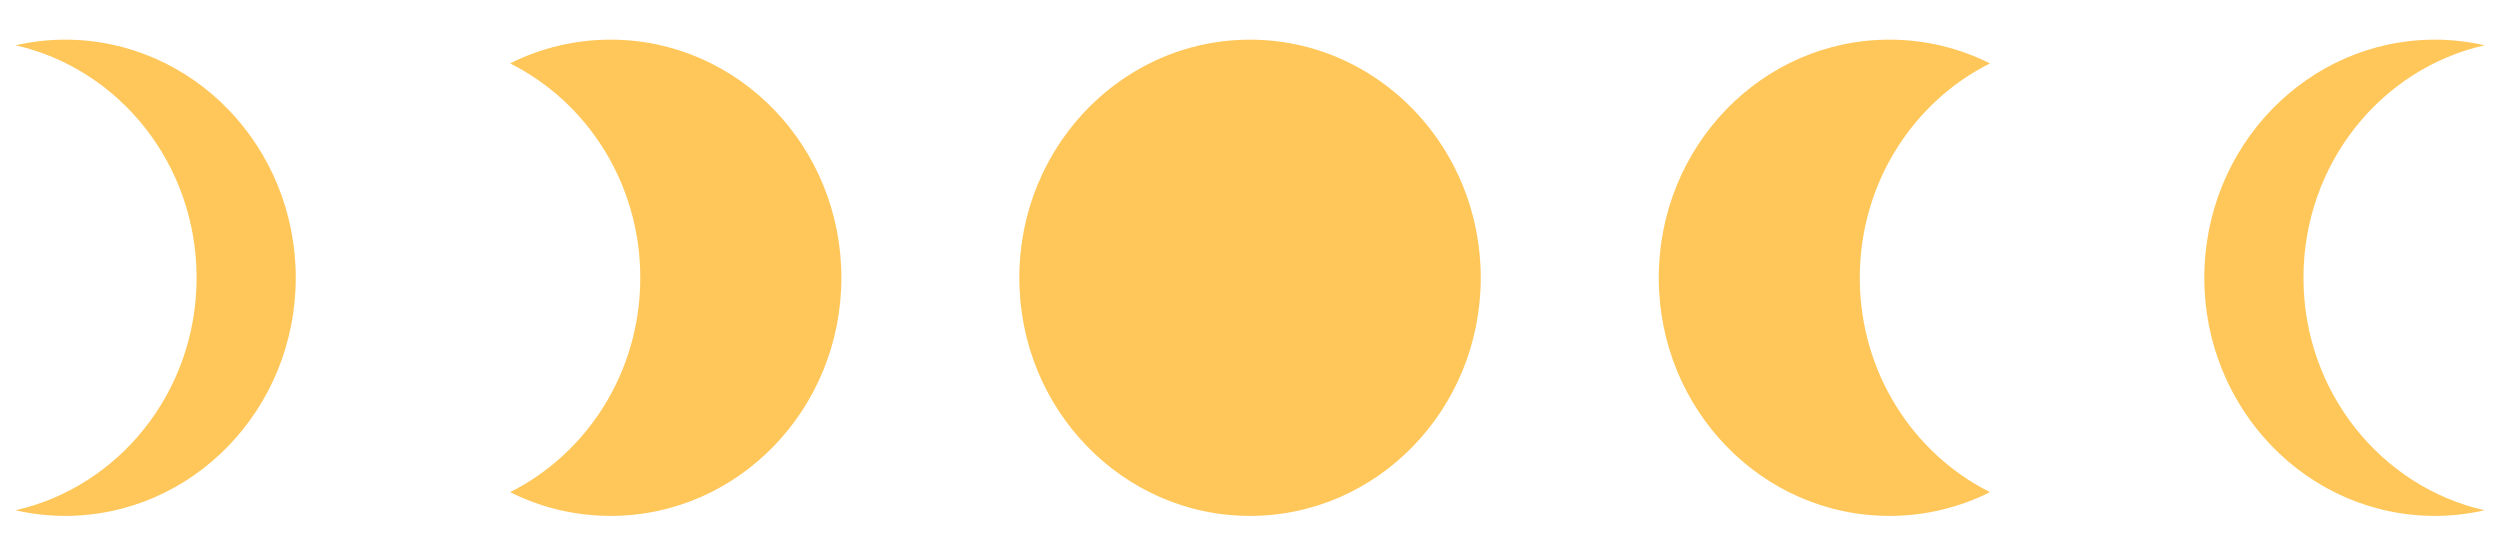<svg width="36" height="8" viewBox="0 0 36 8" fill="#FFC75A" xmlns="http://www.w3.org/2000/svg">
<path fill-rule="evenodd" clip-rule="evenodd" d="M35.778 7.348C35.548 7.4 35.309 7.429 35.064 7.429C33.229 7.429 31.742 5.893 31.742 4C31.742 2.106 33.229 0.571 35.064 0.571C35.309 0.571 35.548 0.6 35.778 0.652C34.287 0.989 33.17 2.359 33.17 4C33.17 5.64 34.287 7.011 35.778 7.348ZM27.208 7.429C25.373 7.429 23.886 5.893 23.886 4C23.886 2.106 25.373 0.571 27.208 0.571C27.727 0.571 28.218 0.694 28.656 0.913C27.546 1.468 26.781 2.642 26.781 4C26.781 5.358 27.546 6.531 28.656 7.087C28.218 7.306 27.727 7.429 27.208 7.429ZM18 7.429C16.166 7.429 14.678 5.893 14.678 4C14.678 3.527 14.771 3.076 14.939 2.665C14.951 2.636 14.965 2.607 14.978 2.578C14.987 2.556 14.996 2.535 15.006 2.513C15.542 1.365 16.682 0.571 18 0.571C19.319 0.571 20.459 1.365 20.995 2.513C21.005 2.535 21.014 2.556 21.024 2.578C21.037 2.607 21.05 2.636 21.062 2.665C21.23 3.076 21.323 3.527 21.323 4C21.323 5.893 19.835 7.429 18 7.429ZM8.793 7.429C8.274 7.429 7.783 7.306 7.345 7.087C8.455 6.531 9.22 5.358 9.22 4C9.22 2.642 8.455 1.468 7.345 0.913C7.783 0.694 8.274 0.571 8.793 0.571C10.628 0.571 12.116 2.106 12.116 4C12.116 5.893 10.628 7.429 8.793 7.429ZM0.937 7.429C0.692 7.429 0.453 7.4 0.223 7.348C1.714 7.011 2.831 5.64 2.831 4C2.831 2.359 1.714 0.989 0.223 0.652C0.453 0.6 0.692 0.571 0.937 0.571C2.772 0.571 4.259 2.106 4.259 4C4.259 5.893 2.772 7.429 0.937 7.429Z"/>
</svg>
